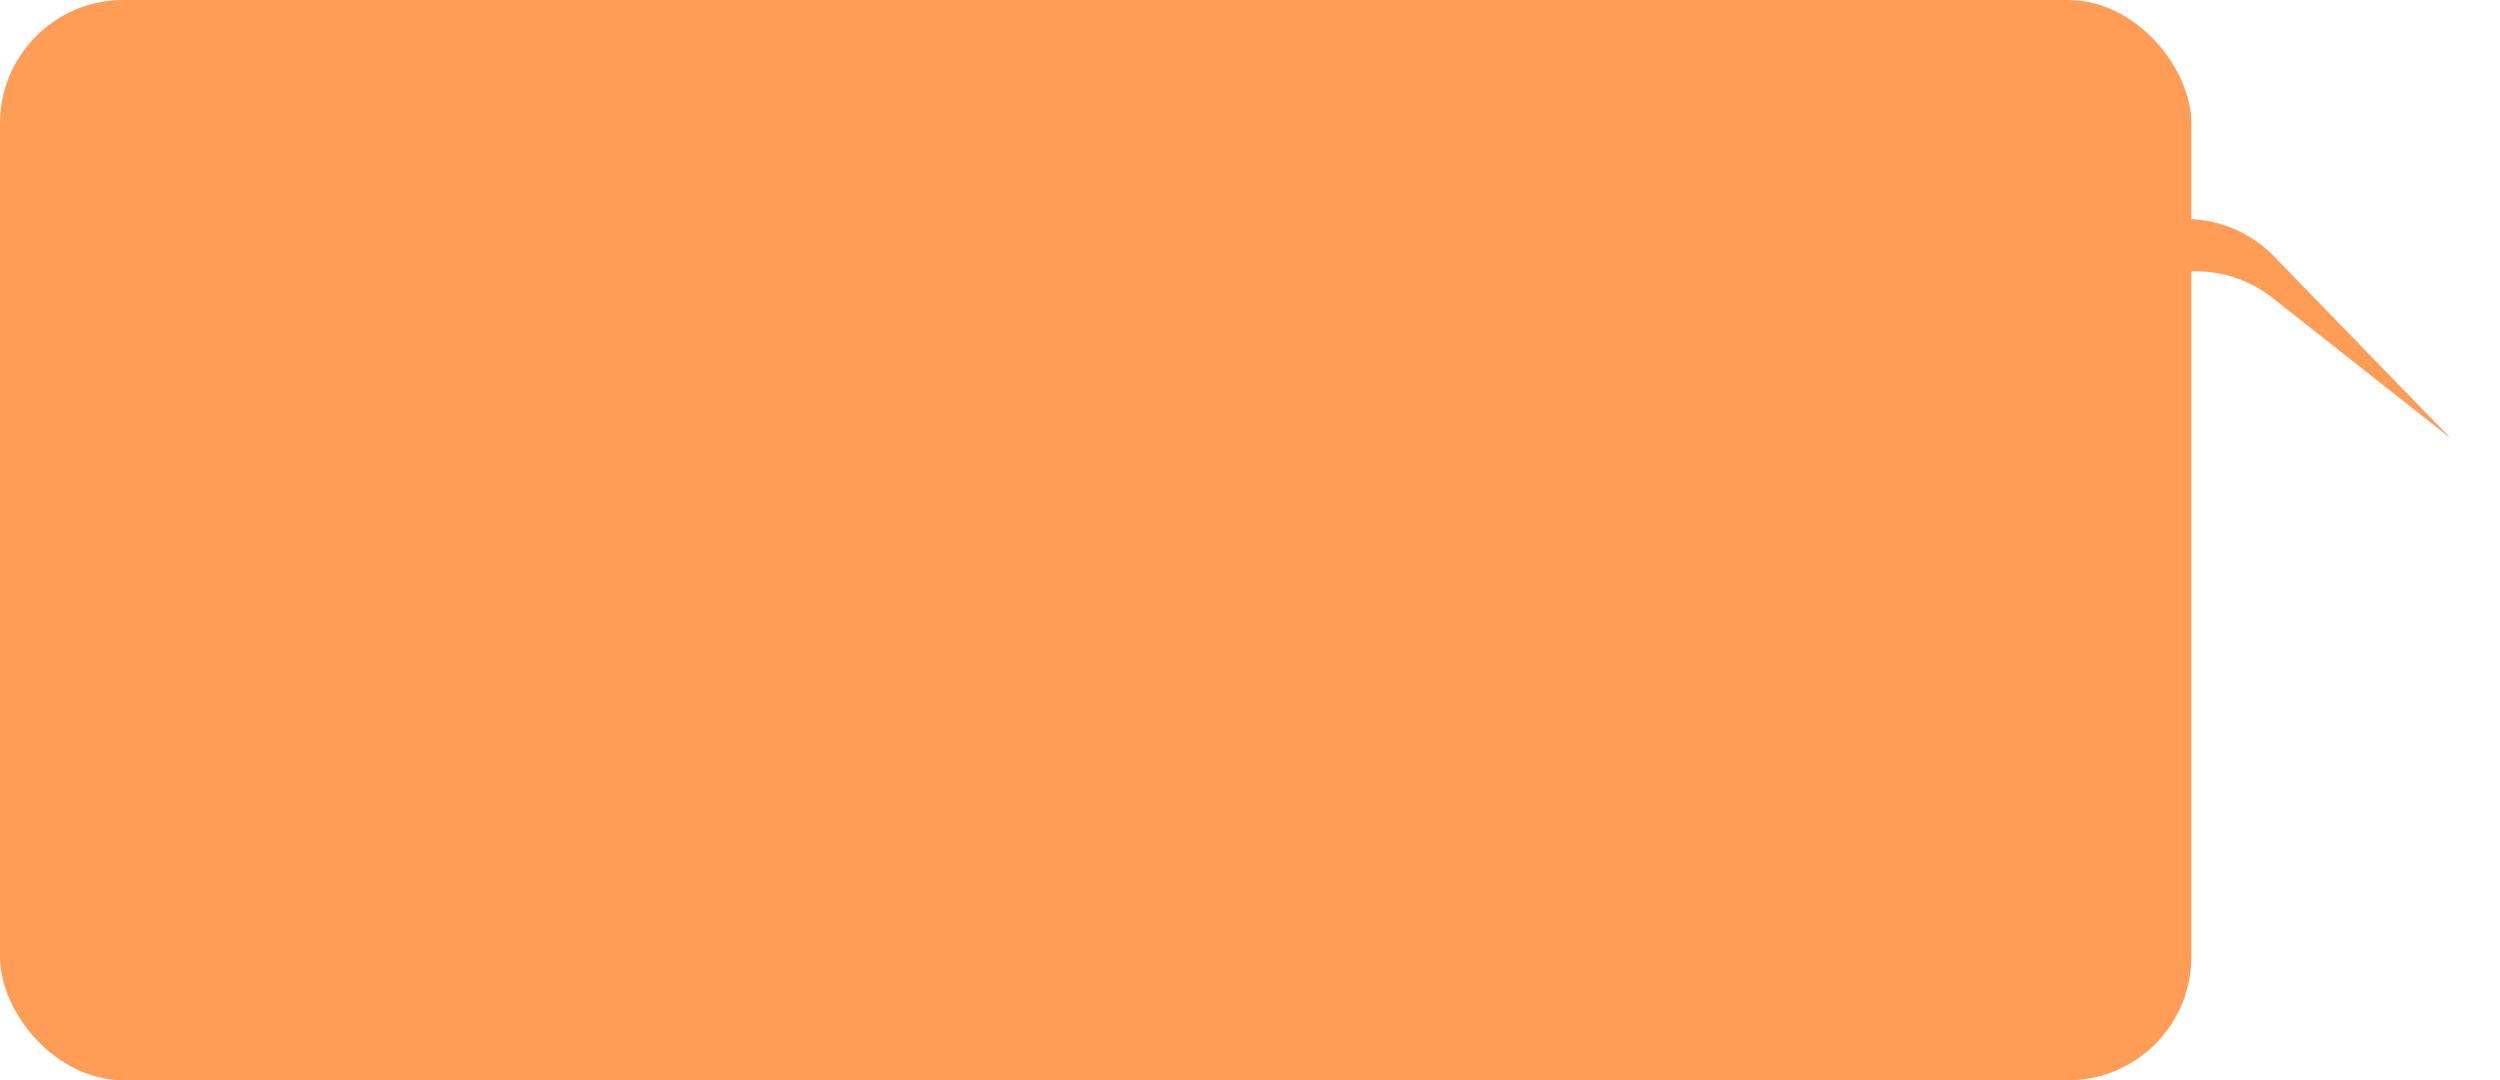 <?xml version="1.0" encoding="UTF-8"?> <svg xmlns="http://www.w3.org/2000/svg" width="405" height="175" viewBox="0 0 405 175" fill="none"><rect width="355" height="175" rx="20" fill="#FF9C55"></rect><path d="M344.623 47.33L290.263 83.712C289.188 84.431 287.799 84.48 286.677 83.837C284.506 82.594 284.372 79.512 286.427 78.086L342.656 39.055C350.696 33.474 361.593 34.531 368.41 41.553L397 71.001L368.128 48.243C361.319 42.876 351.828 42.508 344.623 47.33Z" fill="#FF9C55"></path></svg> 